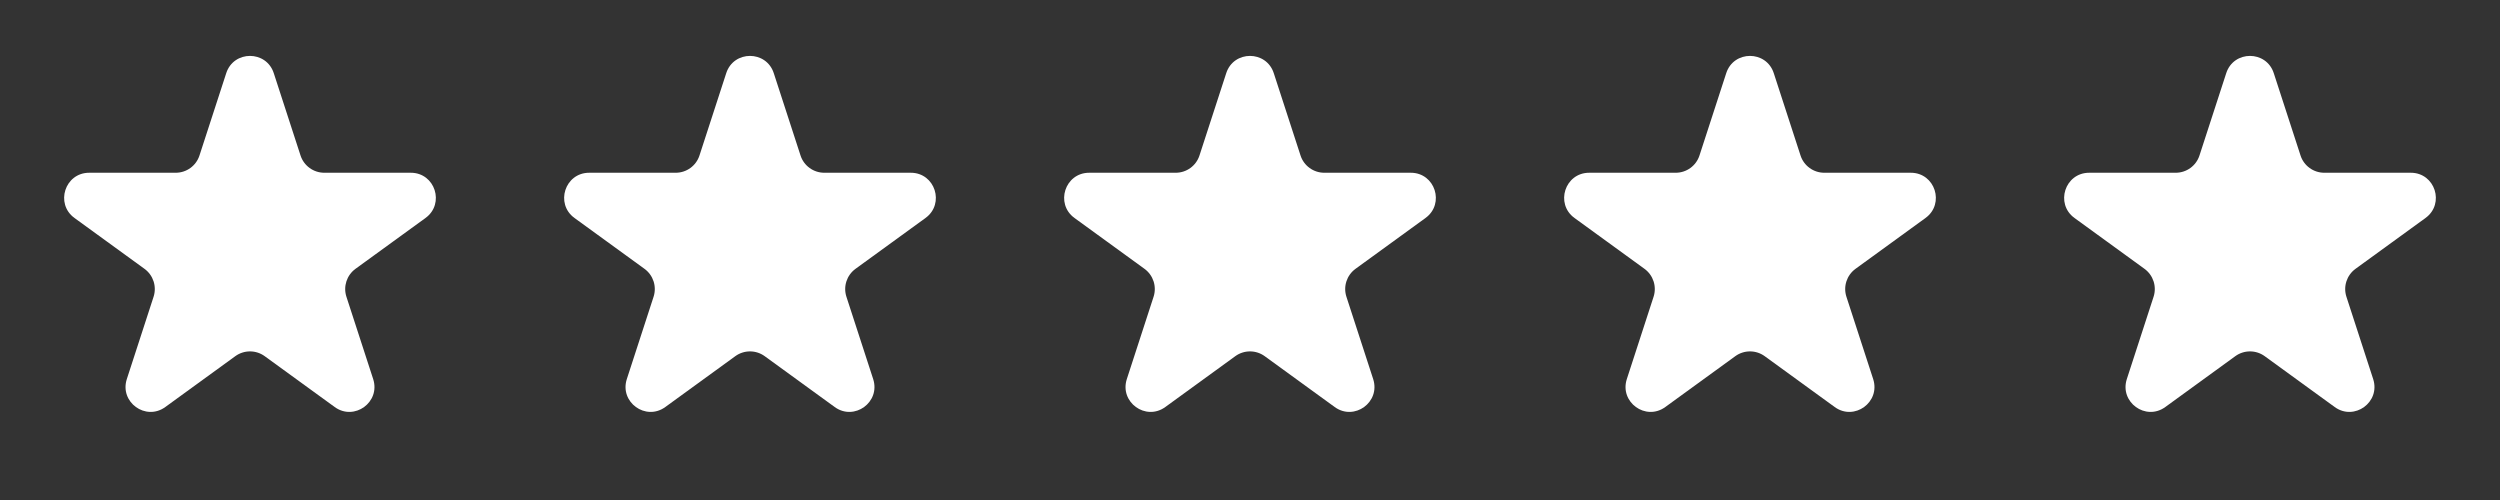 <svg width="100" height="20" viewBox="0 0 100 20" fill="none" xmlns="http://www.w3.org/2000/svg">
<rect x="0" y="0" width="100" height="20" fill="#333333" stroke="none"/>
<path d="M9.049 2.927C9.348 2.006 10.652 2.006 10.951 2.927L12.021 6.219C12.155 6.631 12.539 6.91 12.972 6.91H16.433C17.402 6.91 17.804 8.149 17.021 8.719L14.22 10.753C13.87 11.008 13.723 11.459 13.857 11.871L14.927 15.163C15.226 16.084 14.172 16.851 13.388 16.281L10.588 14.247C10.237 13.992 9.763 13.992 9.412 14.247L6.612 16.281C5.828 16.851 4.774 16.084 5.073 15.163L6.143 11.871C6.277 11.459 6.13 11.008 5.779 10.753L2.979 8.719C2.196 8.149 2.598 6.91 3.567 6.91H7.028C7.462 6.91 7.846 6.631 7.979 6.219L9.049 2.927Z" fill="white"/>
<path d="M29.049 2.927C29.348 2.006 30.652 2.006 30.951 2.927L32.021 6.219C32.154 6.631 32.538 6.91 32.972 6.91H36.433C37.402 6.91 37.804 8.149 37.021 8.719L34.221 10.753C33.87 11.008 33.723 11.459 33.857 11.871L34.927 15.163C35.226 16.084 34.172 16.851 33.388 16.281L30.588 14.247C30.237 13.992 29.763 13.992 29.412 14.247L26.612 16.281C25.828 16.851 24.774 16.084 25.073 15.163L26.143 11.871C26.277 11.459 26.13 11.008 25.779 10.753L22.979 8.719C22.196 8.149 22.598 6.91 23.567 6.91H27.028C27.462 6.91 27.846 6.631 27.979 6.219L29.049 2.927Z" fill="white"/>
<path d="M49.049 2.927C49.348 2.006 50.652 2.006 50.951 2.927L52.021 6.219C52.154 6.631 52.538 6.91 52.972 6.91H56.433C57.402 6.91 57.804 8.149 57.021 8.719L54.221 10.753C53.87 11.008 53.723 11.459 53.857 11.871L54.927 15.163C55.226 16.084 54.172 16.851 53.388 16.281L50.588 14.247C50.237 13.992 49.763 13.992 49.412 14.247L46.612 16.281C45.828 16.851 44.774 16.084 45.073 15.163L46.143 11.871C46.277 11.459 46.13 11.008 45.779 10.753L42.979 8.719C42.196 8.149 42.598 6.91 43.567 6.91H47.028C47.462 6.91 47.846 6.631 47.979 6.219L49.049 2.927Z" fill="white"/>
<path d="M69.049 2.927C69.348 2.006 70.652 2.006 70.951 2.927L72.021 6.219C72.154 6.631 72.538 6.91 72.972 6.91H76.433C77.402 6.91 77.804 8.149 77.021 8.719L74.221 10.753C73.87 11.008 73.723 11.459 73.857 11.871L74.927 15.163C75.226 16.084 74.172 16.851 73.388 16.281L70.588 14.247C70.237 13.992 69.763 13.992 69.412 14.247L66.612 16.281C65.828 16.851 64.774 16.084 65.073 15.163L66.143 11.871C66.277 11.459 66.13 11.008 65.779 10.753L62.979 8.719C62.196 8.149 62.598 6.91 63.567 6.91H67.028C67.462 6.91 67.846 6.631 67.979 6.219L69.049 2.927Z" fill="white"/>
<path d="M89.049 2.927C89.348 2.006 90.652 2.006 90.951 2.927L92.021 6.219C92.154 6.631 92.538 6.91 92.972 6.91H96.433C97.402 6.91 97.804 8.149 97.021 8.719L94.221 10.753C93.87 11.008 93.723 11.459 93.857 11.871L94.927 15.163C95.226 16.084 94.172 16.851 93.388 16.281L90.588 14.247C90.237 13.992 89.763 13.992 89.412 14.247L86.612 16.281C85.828 16.851 84.774 16.084 85.073 15.163L86.143 11.871C86.277 11.459 86.13 11.008 85.779 10.753L82.979 8.719C82.196 8.149 82.598 6.91 83.567 6.91H87.028C87.462 6.91 87.846 6.631 87.979 6.219L89.049 2.927Z" fill="white"/>
</svg>
